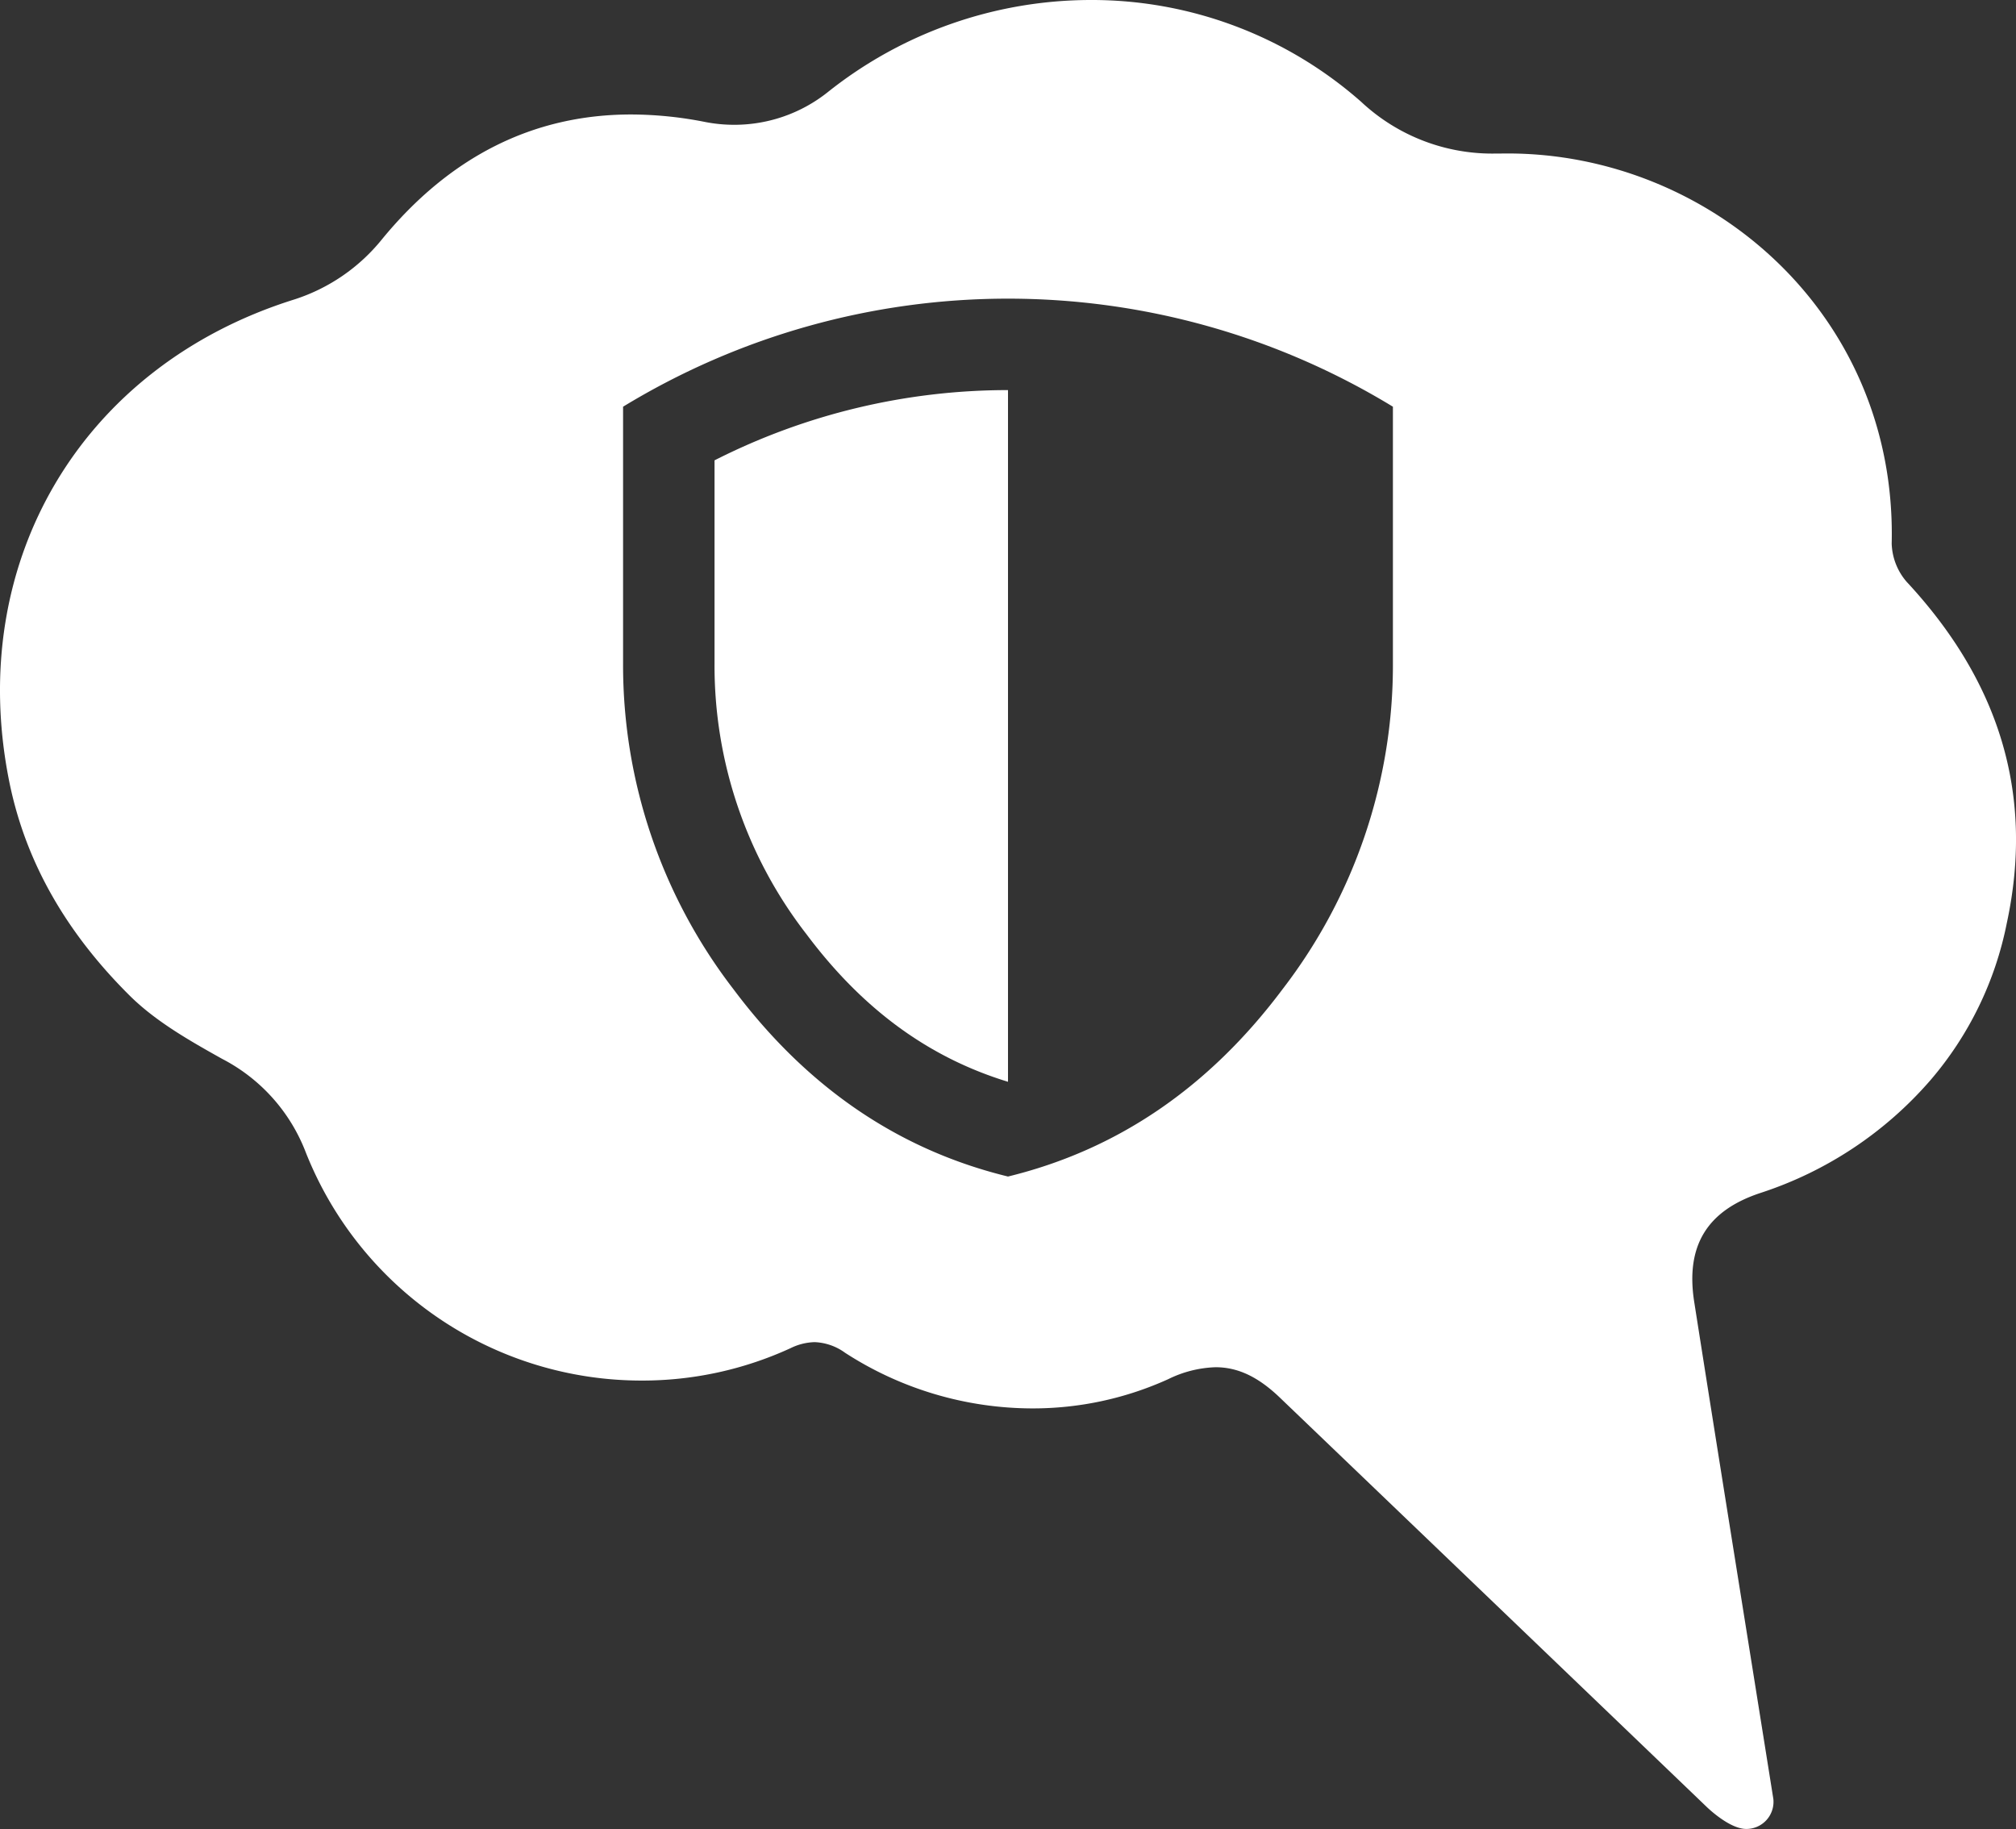 <svg id="Group_244" data-name="Group 244" xmlns="http://www.w3.org/2000/svg" xmlns:xlink="http://www.w3.org/1999/xlink" width="220.458" height="200" viewBox="0 0 220.458 200">
  <rect x="0" y="0" width="220.458" height="200" fill="#333333" stroke="none"/>
  <defs>
    <clipPath id="clip-path">
      <rect id="Rectangle_203" data-name="Rectangle 203" width="220.458" height="200" fill="#fff"/>
    </clipPath>
  </defs>
  <g id="Group_127" data-name="Group 127" clip-path="url(#clip-path)">
    <path id="Path_252" data-name="Path 252" d="M78.137,72.534A47.921,47.921,0,0,0,88.2,102.167c6.119,8.175,13.344,13.47,22.029,16.125V42.657a70.86,70.86,0,0,0-32.092,7.681Z" fill="#fff"/>
    <path id="Path_253" data-name="Path 253" d="M208.564,63.693a6.693,6.693,0,0,1-1.7-4.251c.592-25.12-19.9-42.66-42-42.66-.223,0-.448,0-.671.006-.165,0-.328,0-.49,0a20.973,20.973,0,0,1-14.853-5.655A44.545,44.545,0,0,0,119.263,0,46.208,46.208,0,0,0,90.481,10.106a16.391,16.391,0,0,1-10.2,3.54,16.487,16.487,0,0,1-3.178-.309,42,42,0,0,0-8.086-.819c-10.743,0-19.859,4.639-27.255,13.659A20.278,20.278,0,0,1,32.2,32.741C8.9,40.024-3.765,61.475.992,85.367,2.839,94.643,7.6,102.319,14.141,108.83c2.862,2.852,6.577,4.956,10.153,6.957A19.26,19.26,0,0,1,33.434,126a39.494,39.494,0,0,0,36.8,24.963,38.826,38.826,0,0,0,16.211-3.539,6.292,6.292,0,0,1,2.639-.662,6.042,6.042,0,0,1,3.327,1.162,37.764,37.764,0,0,0,20.479,6.084,35.829,35.829,0,0,0,14.853-3.194,12.577,12.577,0,0,1,5.183-1.309c2.465,0,4.681,1.071,7.025,3.317q23.333,22.36,46.652,44.732s2.51,2.481,4.4,2.44a2.965,2.965,0,0,0,2.919-3.285c-2.884-18.114-5.808-36.222-8.652-54.343-.963-6.133,1.389-10.012,7.311-11.94a41.629,41.629,0,0,0,18.5-12.285,37.557,37.557,0,0,0,8.366-17.174c3.1-14.36-1.021-26.638-10.883-37.279m-56.243,8.841a58.089,58.089,0,0,1-12.057,35.624q-12.057,16.112-30.035,20.5-17.979-4.387-30.035-20.5A58.084,58.084,0,0,1,68.136,72.534V44.473a80.882,80.882,0,0,1,84.185,0Z" fill="#fff"/>
  </g>
</svg>
